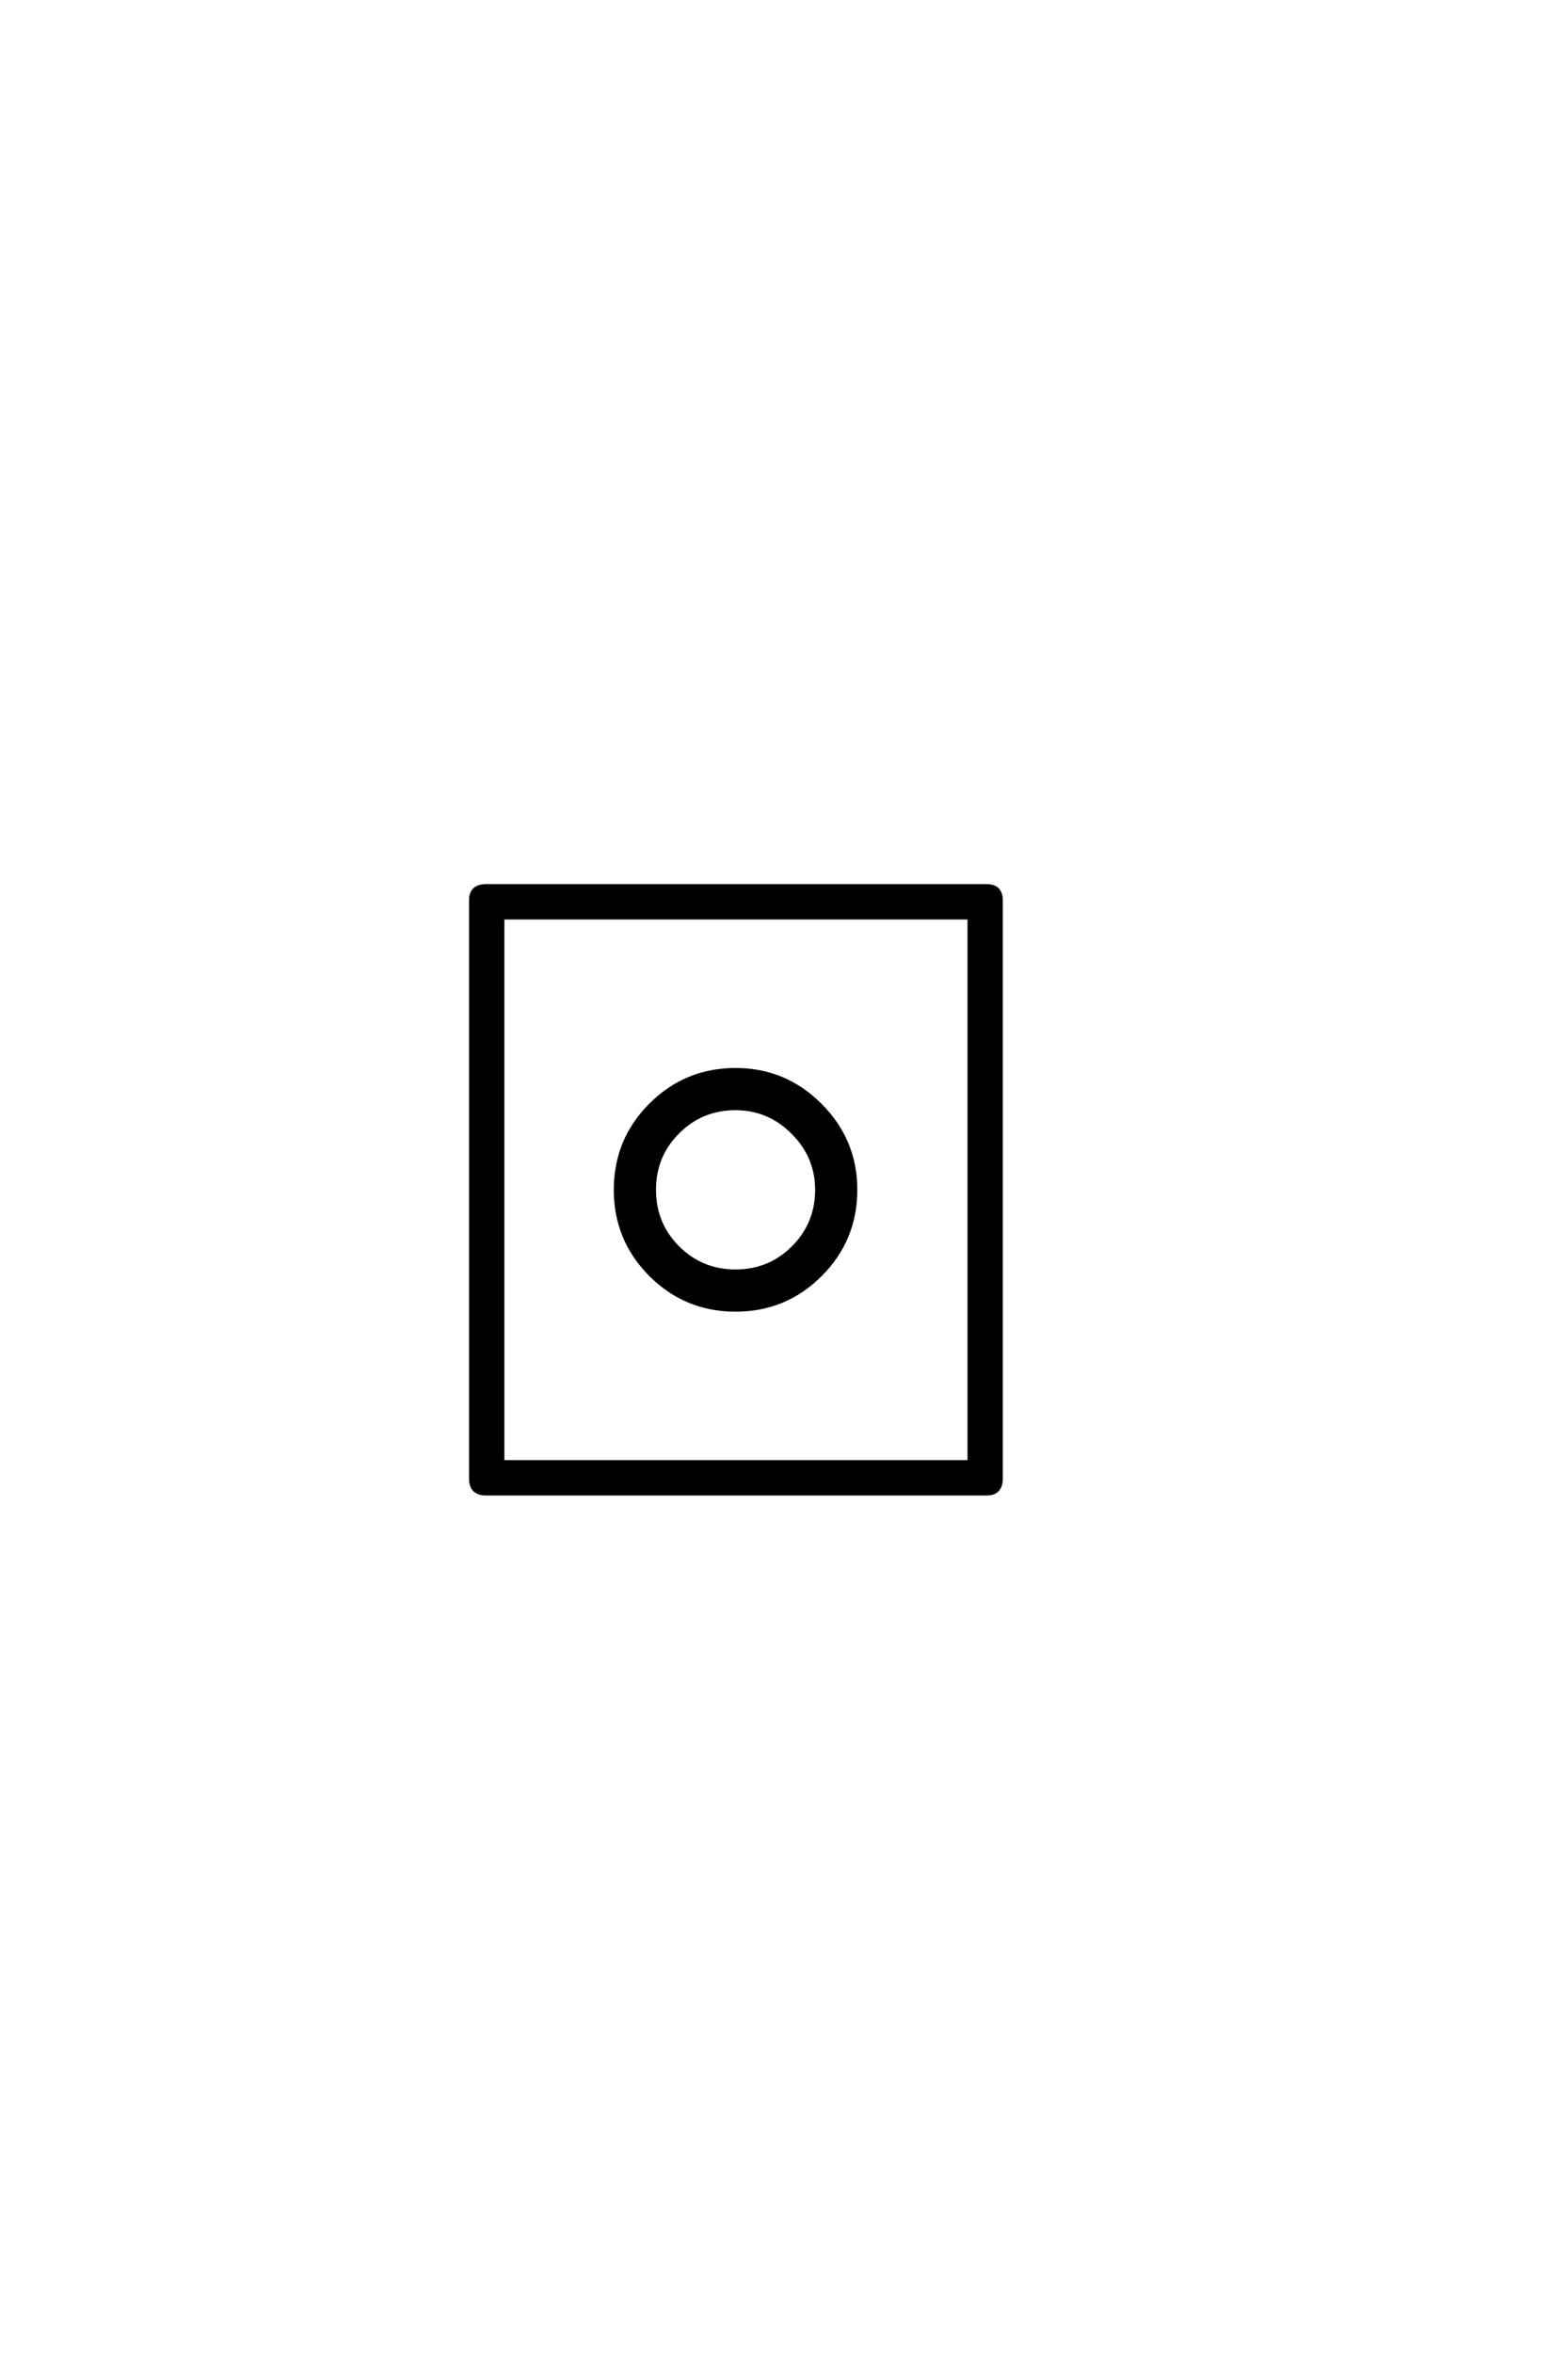 <?xml version='1.0' encoding='UTF-8'?>
<!DOCTYPE svg PUBLIC "-//W3C//DTD SVG 1.0//EN"
"http://www.w3.org/TR/2001/REC-SVG-20010904/DTD/svg10.dtd">

<svg xmlns='http://www.w3.org/2000/svg' version='1.0' width='40.0' height='60.0'>

 <g transform='scale(0.1 -0.1) translate(110.0 -370.0)'>
  <path d='M145.312 -7.031
Q145.312 -10.844 141.703 -10.844
L13.969 -10.844
Q10.156 -10.844 10.156 -7.031
L10.156 140.438
Q10.156 144.047 13.969 144.047
L141.703 144.047
Q145.312 144.047 145.312 140.438
L145.312 -7.031
L145.312 -7.031
M137.312 -2.828
L137.312 136.031
L18.172 136.031
L18.172 -2.828
L137.312 -2.828
L137.312 -2.828
M108.203 66.609
Q108.203 53.906 99.266 44.969
Q90.328 36.031 77.641 36.031
Q64.938 36.031 56 44.969
Q47.078 53.906 47.078 66.609
Q47.078 79.297 56 88.234
Q64.938 97.172 77.641 97.172
Q90.234 97.172 99.219 88.188
Q108.203 79.203 108.203 66.609
Q108.203 79.203 108.203 66.609
M98.438 66.609
Q98.438 75.094 92.281 81.25
Q86.141 87.406 77.641 87.406
Q68.953 87.406 62.891 81.344
Q56.844 75.297 56.844 66.609
Q56.844 57.906 62.891 51.844
Q68.953 45.797 77.641 45.797
Q86.328 45.797 92.375 51.844
Q98.438 57.906 98.438 66.609
' style='fill: #000000; stroke: #000000'/>
 </g>
</svg>
